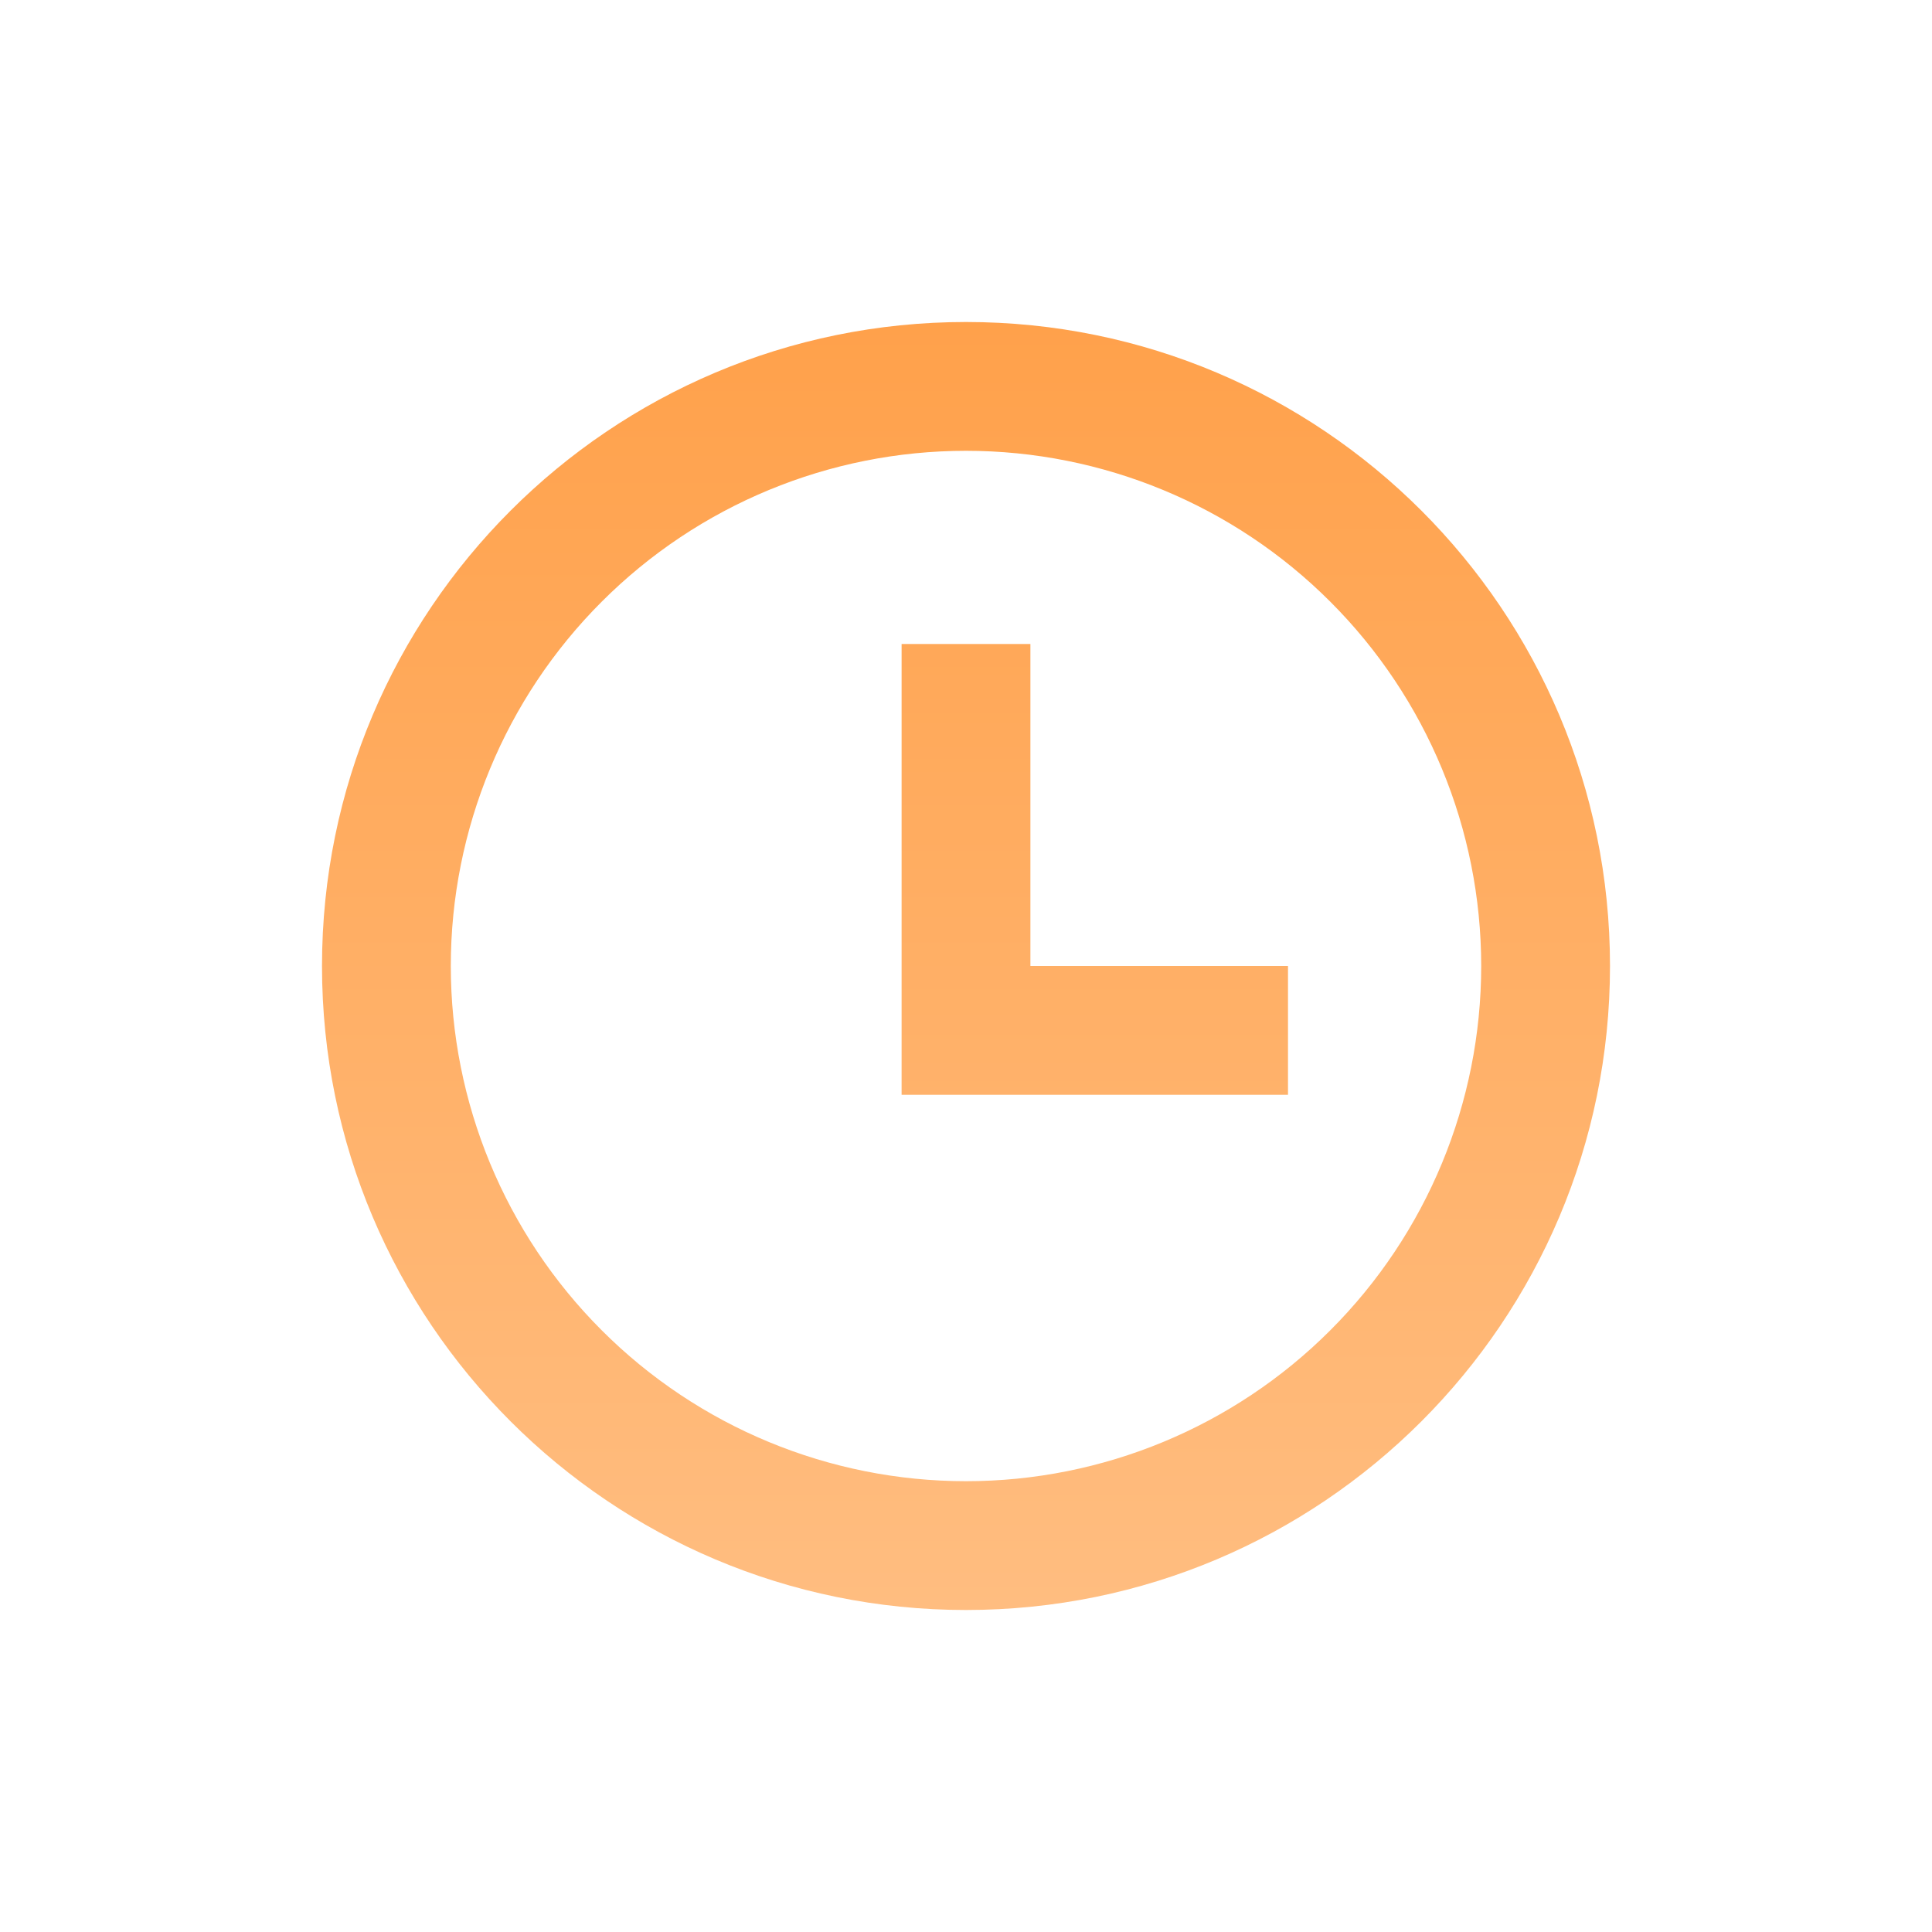<svg width="36" height="36" viewBox="0 0 36 36" fill="none" xmlns="http://www.w3.org/2000/svg">
<path d="M18 30C11.372 30 6 24.628 6 18C6 11.372 11.372 6 18 6C24.628 6 30 11.372 30 18C30 24.628 24.628 30 18 30ZM18 27.6C20.546 27.6 22.988 26.589 24.788 24.788C26.589 22.988 27.6 20.546 27.6 18C27.6 15.454 26.589 13.012 24.788 11.212C22.988 9.411 20.546 8.4 18 8.4C15.454 8.4 13.012 9.411 11.212 11.212C9.411 13.012 8.4 15.454 8.4 18C8.4 20.546 9.411 22.988 11.212 24.788C13.012 26.589 15.454 27.6 18 27.6ZM19.2 18H24V20.4H16.8V12H19.2V18Z" fill="url(#paint0_linear_4486_15419)"/>
<defs>
<linearGradient id="paint0_linear_4486_15419" x1="18" y1="6" x2="18" y2="30" gradientUnits="userSpaceOnUse">
<stop stop-color="#FFA14B"/>
<stop offset="1" stop-color="#FFBD80"/>
<stop offset="1" stop-color="#FFBD80"/>
</linearGradient>
</defs>
</svg>
